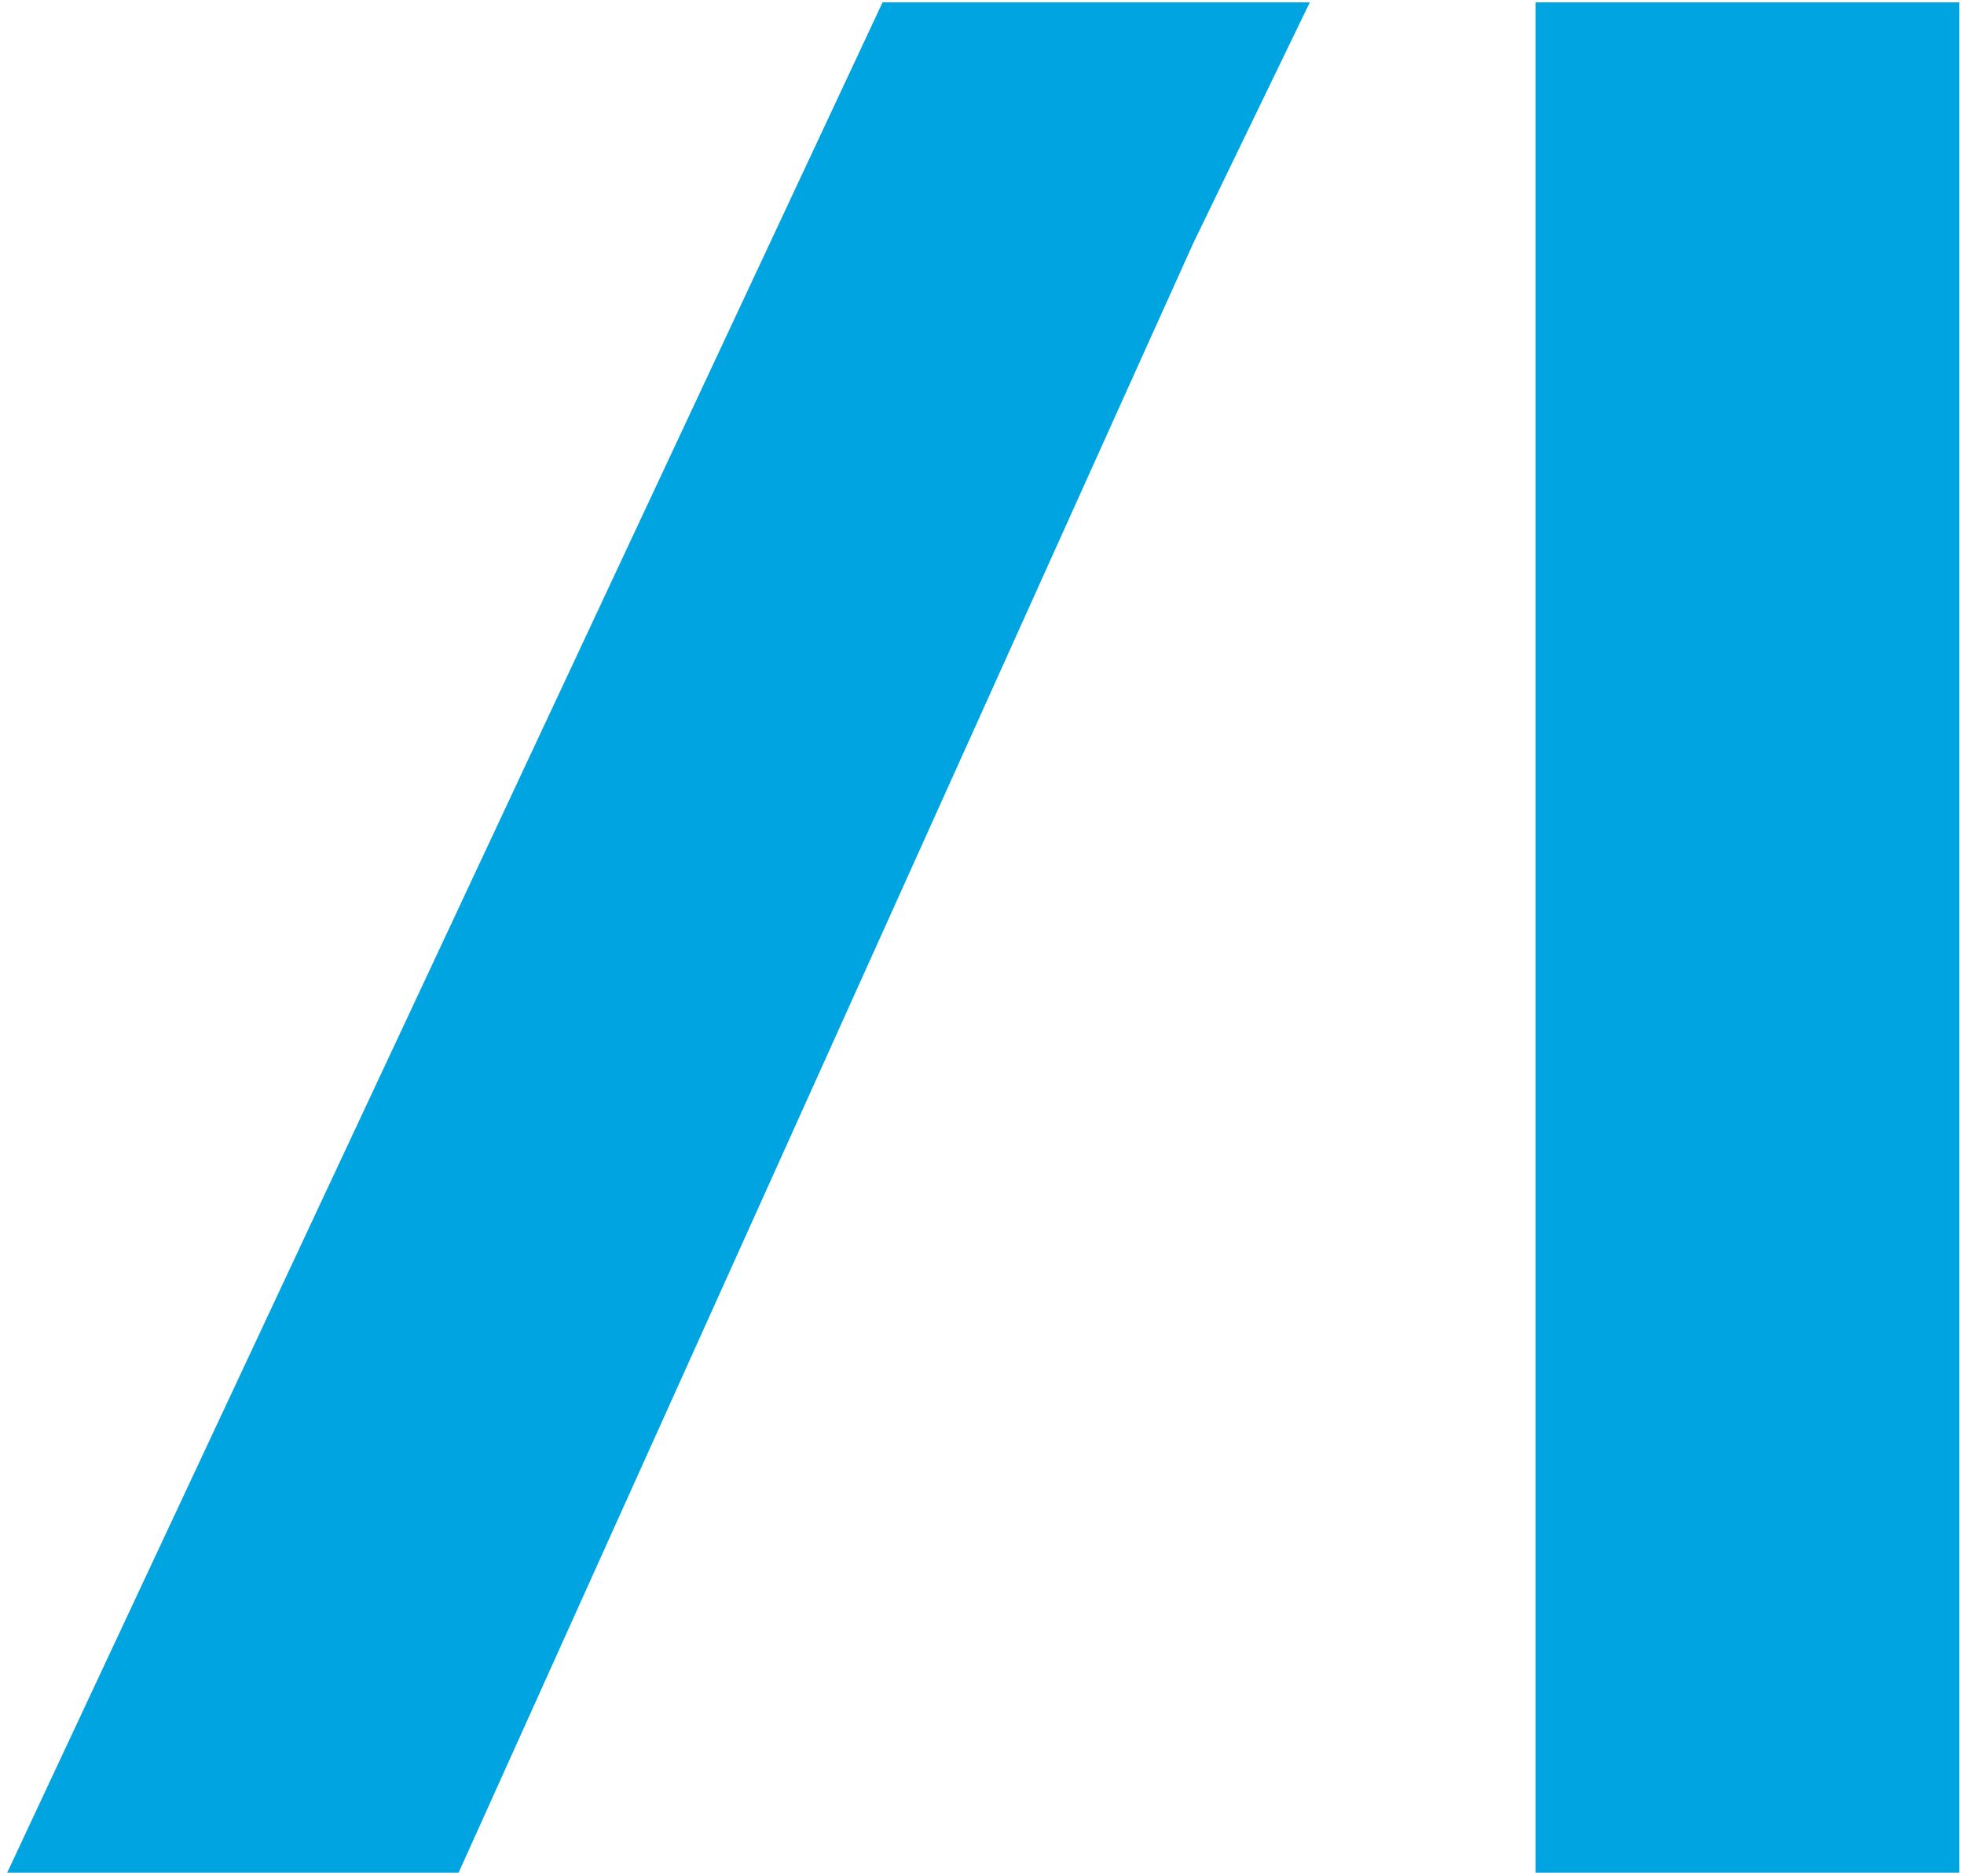 <svg id="Capa_1" data-name="Capa 1" xmlns="http://www.w3.org/2000/svg" viewBox="0 0 207.27 197.98"><defs><style>.cls-1{fill:#00a4e0;}</style></defs><rect class="cls-1" x="162.05" y="0.25" width="44.73" height="197.38"/><polygon class="cls-1" points="93.14 0.25 0.76 197.63 48.4 197.63 121.81 34.8 121.83 34.76 125.92 25.69 138.23 0.25 93.14 0.25"/></svg>